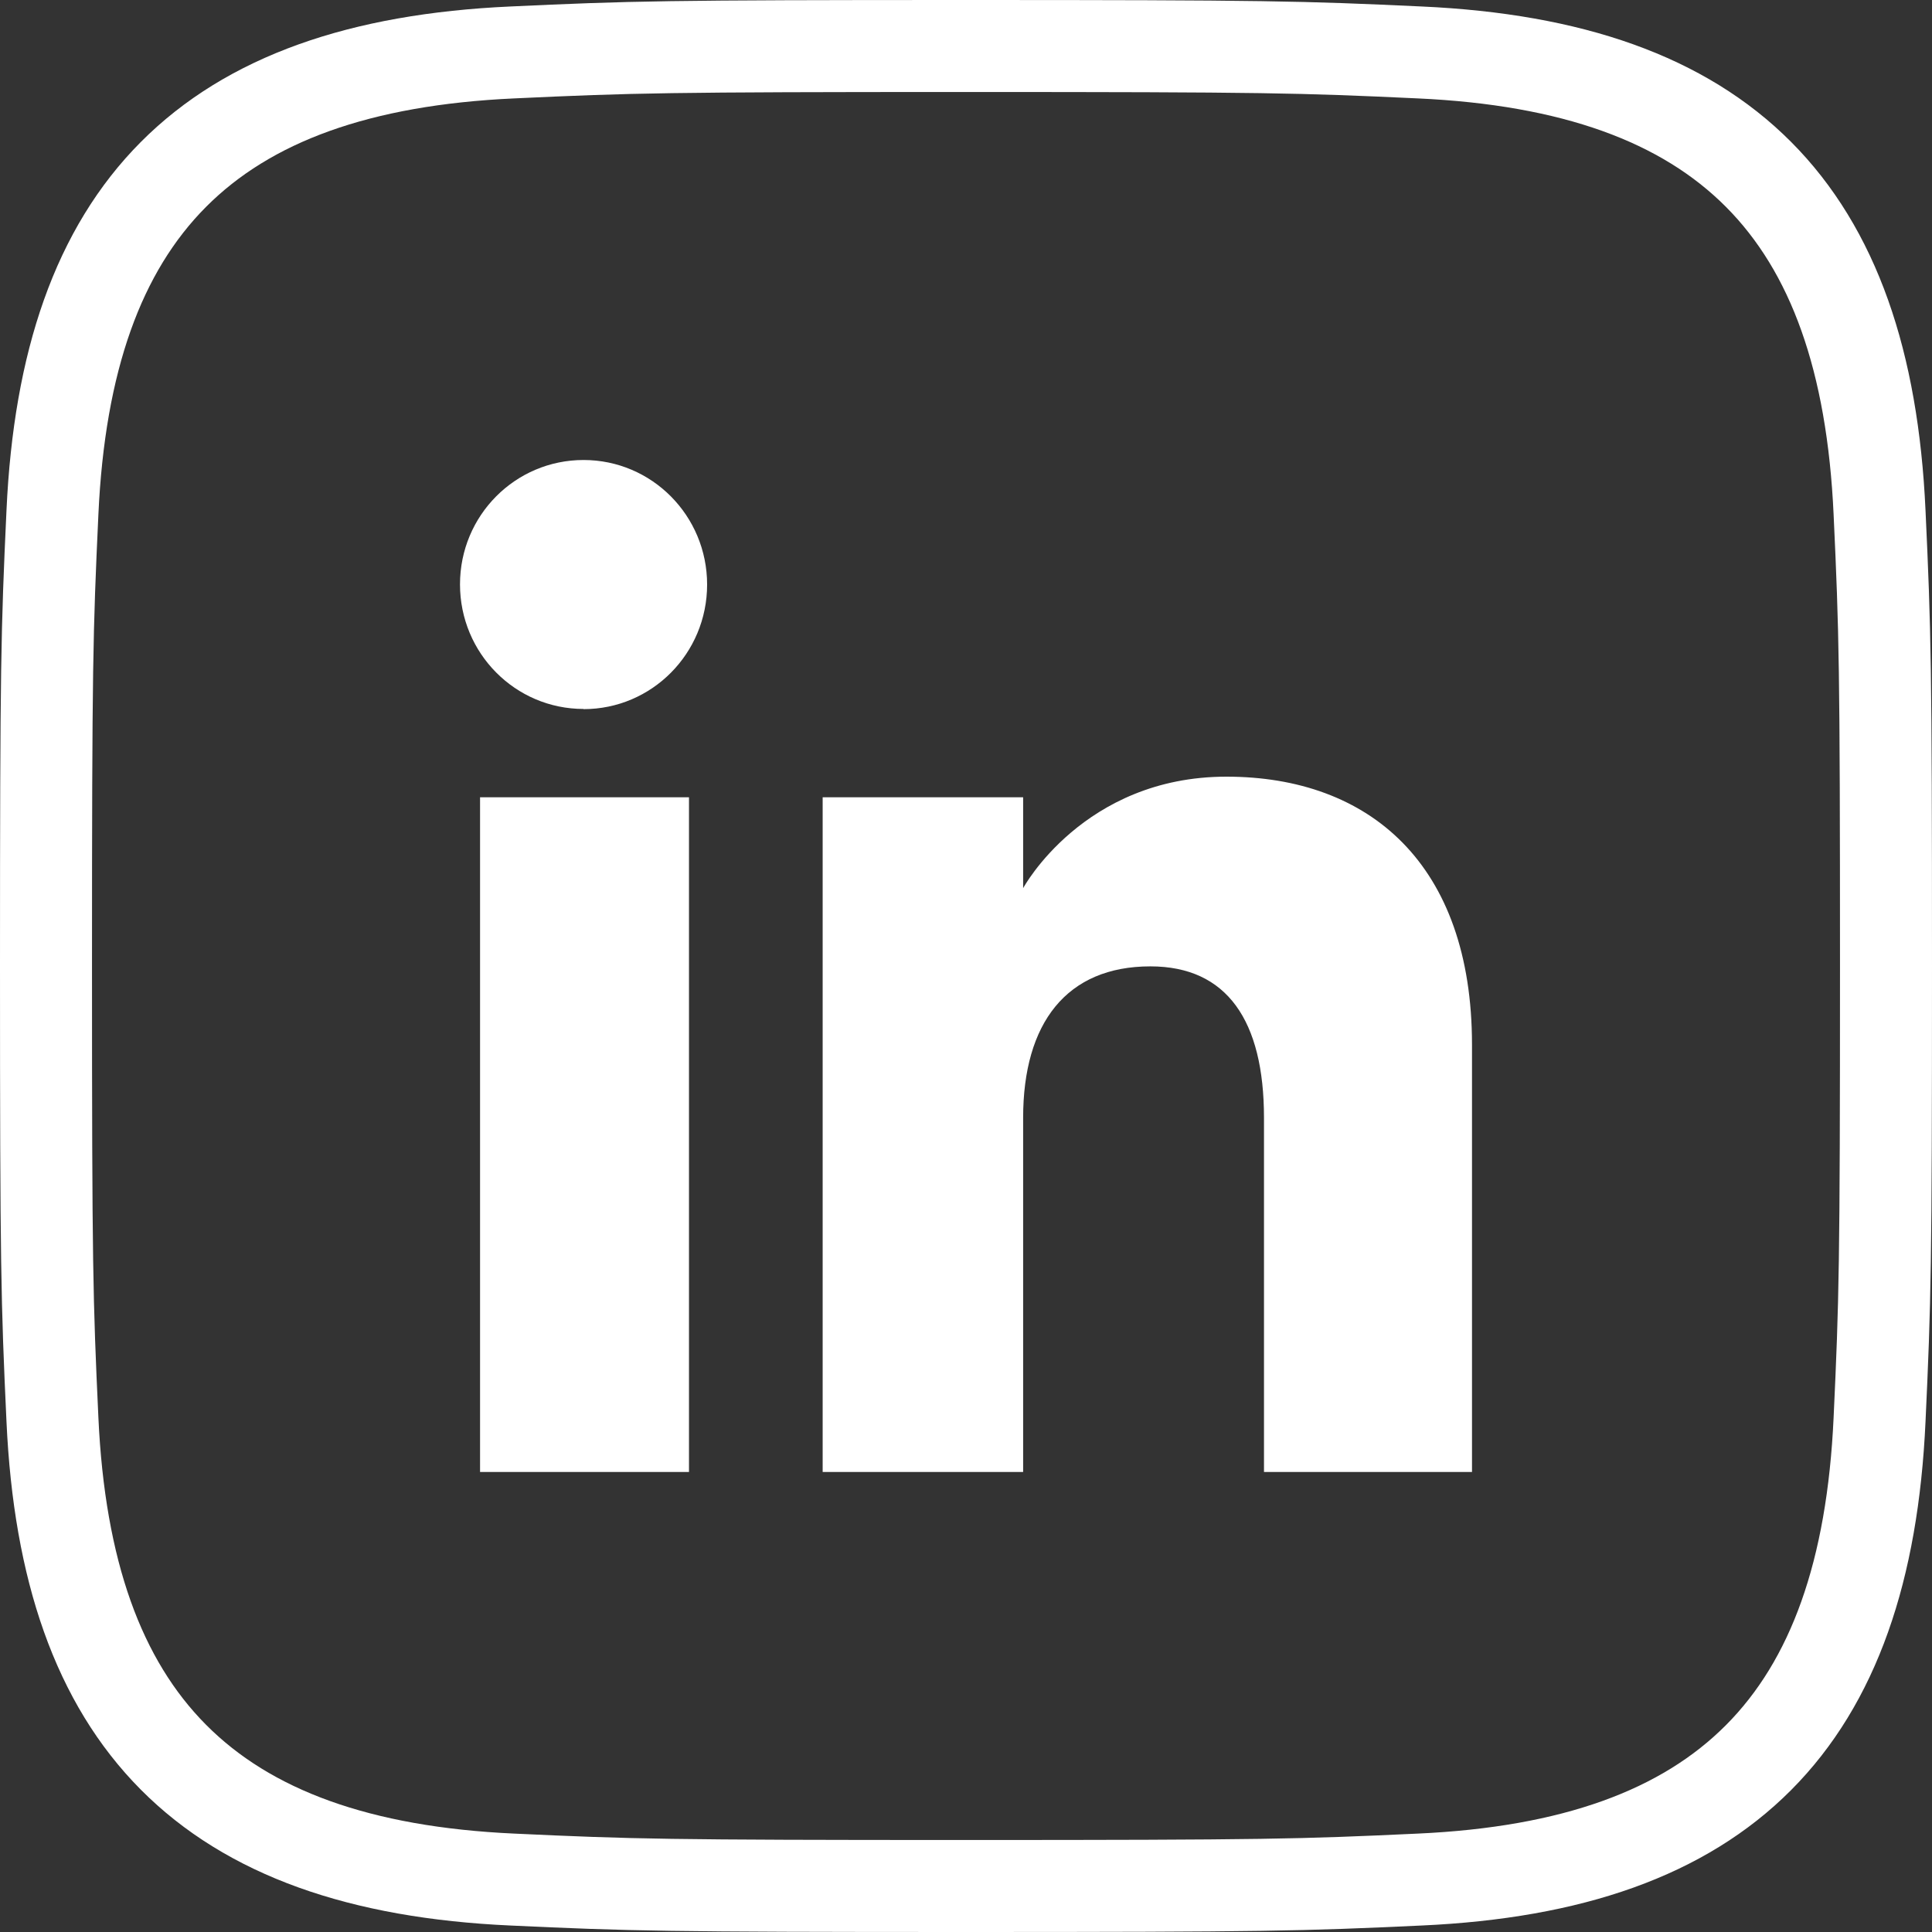 <svg width="21" height="21" viewBox="0 0 21 21" fill="none" xmlns="http://www.w3.org/2000/svg">
<rect x="0" y="0" width="21" height="21" fill="#333333" stroke="none"/>
<g id="Layer_1" clip-path="url(#clip0_304_12889)">
<g id="Group 46">
<path id="Vector" d="M10.5 0.5C13.76 0.5 14.14 0.51 15.43 0.57C18.74 0.72 20.28 2.29 20.43 5.57C20.49 6.86 20.5 7.24 20.5 10.5C20.5 13.76 20.49 14.14 20.43 15.43C20.28 18.71 18.74 20.28 15.43 20.43C14.14 20.49 13.76 20.5 10.5 20.5C7.24 20.5 6.86 20.49 5.57 20.43C2.26 20.28 0.72 18.7 0.57 15.43C0.51 14.14 0.5 13.76 0.5 10.5C0.5 7.24 0.51 6.86 0.57 5.57C0.72 2.29 2.26 0.72 5.57 0.57C6.86 0.51 7.24 0.5 10.5 0.5Z" stroke="#FFFFFF" stroke-miterlimit="10"/>
<path id="Vector_2" fill-rule="evenodd" clip-rule="evenodd" d="M15.998 16H13.739V12.15C13.739 11.094 13.337 10.504 12.504 10.504C11.595 10.504 11.121 11.118 11.121 12.15V16H8.942V8.666H11.121V9.654C11.121 9.654 11.776 8.442 13.331 8.442C14.885 8.442 16 9.392 16 11.357V16H15.998ZM6.343 7.706C5.601 7.706 5 7.101 5 6.352C5 5.603 5.601 5 6.343 5C7.085 5 7.686 5.605 7.686 6.354C7.686 7.103 7.085 7.708 6.343 7.708V7.706ZM5.218 16H7.489V8.666H5.218V16Z" fill="#FFFFFF"/>
</g>
</g>
<defs>
<clipPath id="clip0_304_12889">
<rect width="21" height="21" fill="white"/>
</clipPath>
</defs>
</svg>
